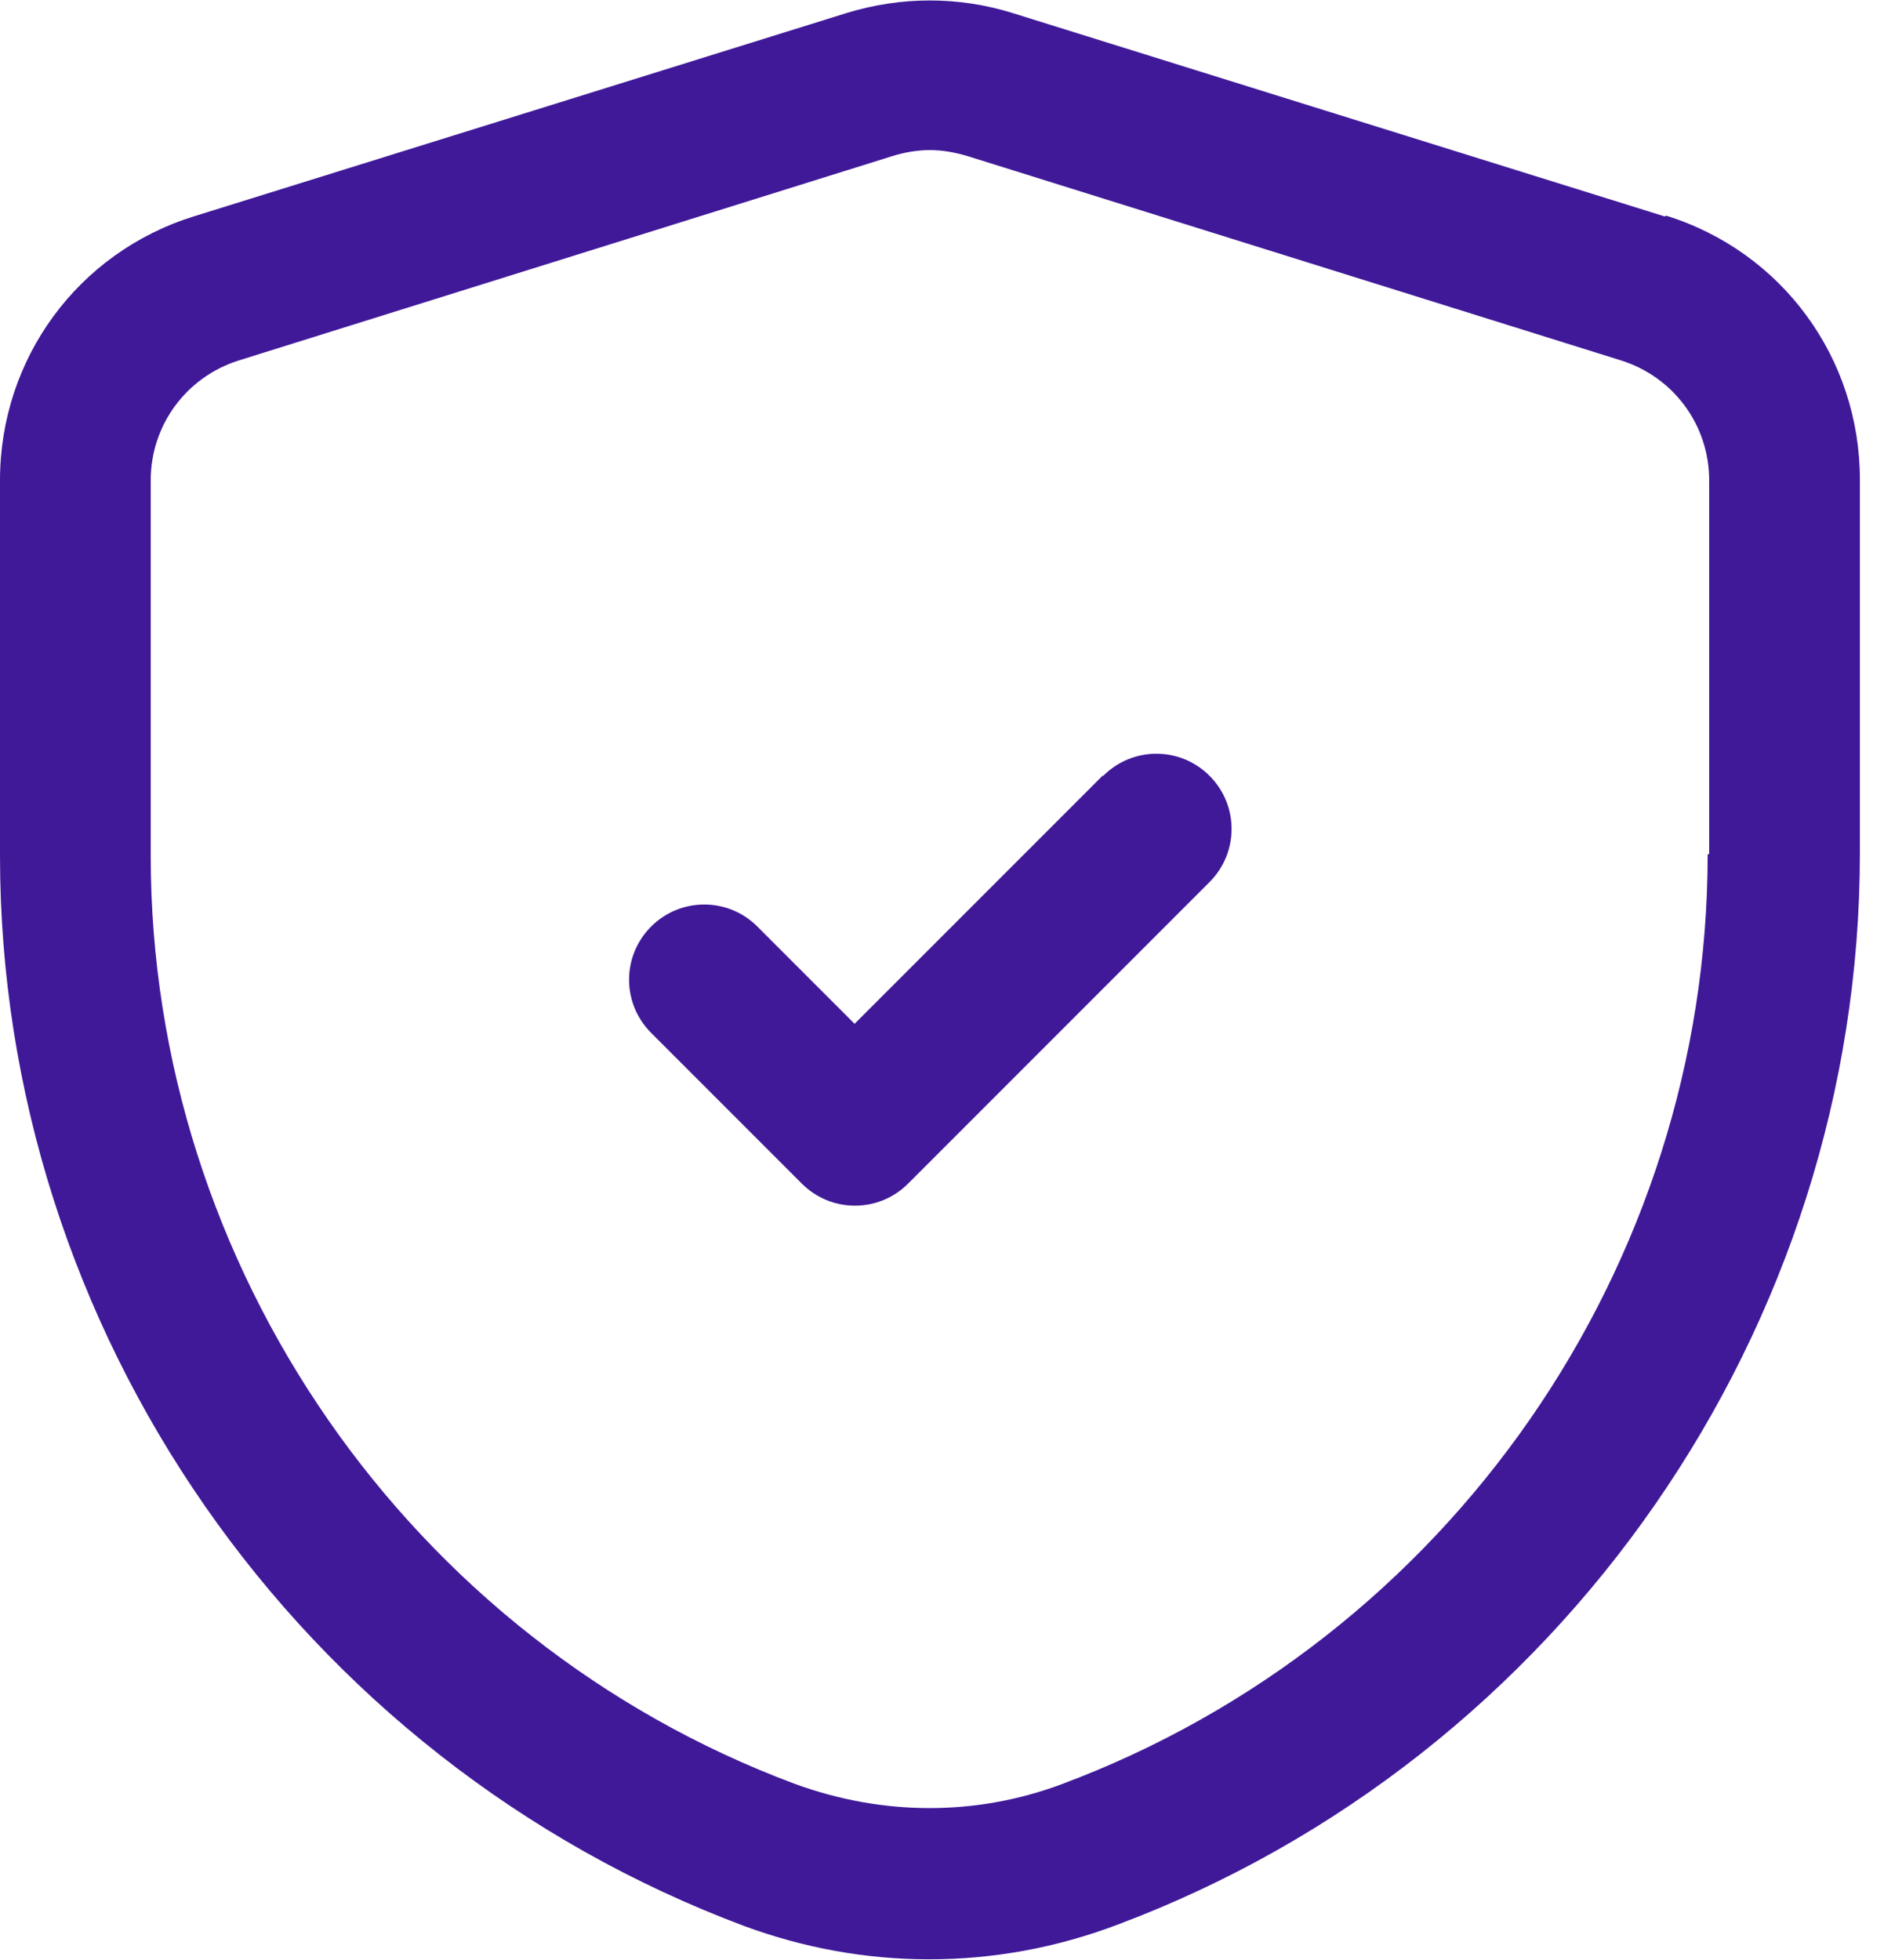 <svg width="25" height="26" viewBox="0 0 25 26" fill="none" xmlns="http://www.w3.org/2000/svg">
<path fill-rule="evenodd" clip-rule="evenodd" d="M22.09 2.871L13.43 0.171C12.72 -0.049 11.96 -0.049 11.24 0.171L2.57 2.871C1.03 3.351 0 4.761 0 6.371V11.351C0 17.631 3.95 23.331 9.88 25.551C10.67 25.841 11.49 25.991 12.33 25.991C13.17 25.991 14.01 25.841 14.83 25.531C20.72 23.321 24.68 17.611 24.68 11.321V6.361C24.68 4.751 23.65 3.341 22.11 2.861L22.09 2.871ZM22.66 11.331C22.66 16.791 19.23 21.751 14.08 23.671C12.95 24.091 11.71 24.091 10.54 23.661C5.43 21.751 2 16.801 2 11.351V6.371C2 5.641 2.47 5.001 3.17 4.781L11.84 2.071C12 2.021 12.17 1.991 12.34 1.991C12.51 1.991 12.67 2.021 12.84 2.071L21.51 4.781C22.21 5.001 22.68 5.641 22.68 6.371V11.331H22.66Z" fill="#401999"/>
<path fill-rule="evenodd" clip-rule="evenodd" d="M14.63 10.291L11.34 13.581L10.05 12.291C9.66 11.901 9.03 11.901 8.64 12.291C8.25 12.681 8.25 13.311 8.64 13.701L10.64 15.701C11.03 16.091 11.66 16.091 12.05 15.701L16.05 11.701C16.44 11.311 16.44 10.681 16.05 10.291C15.66 9.901 15.03 9.901 14.64 10.291H14.63Z" fill="#401999"/>
</svg>
